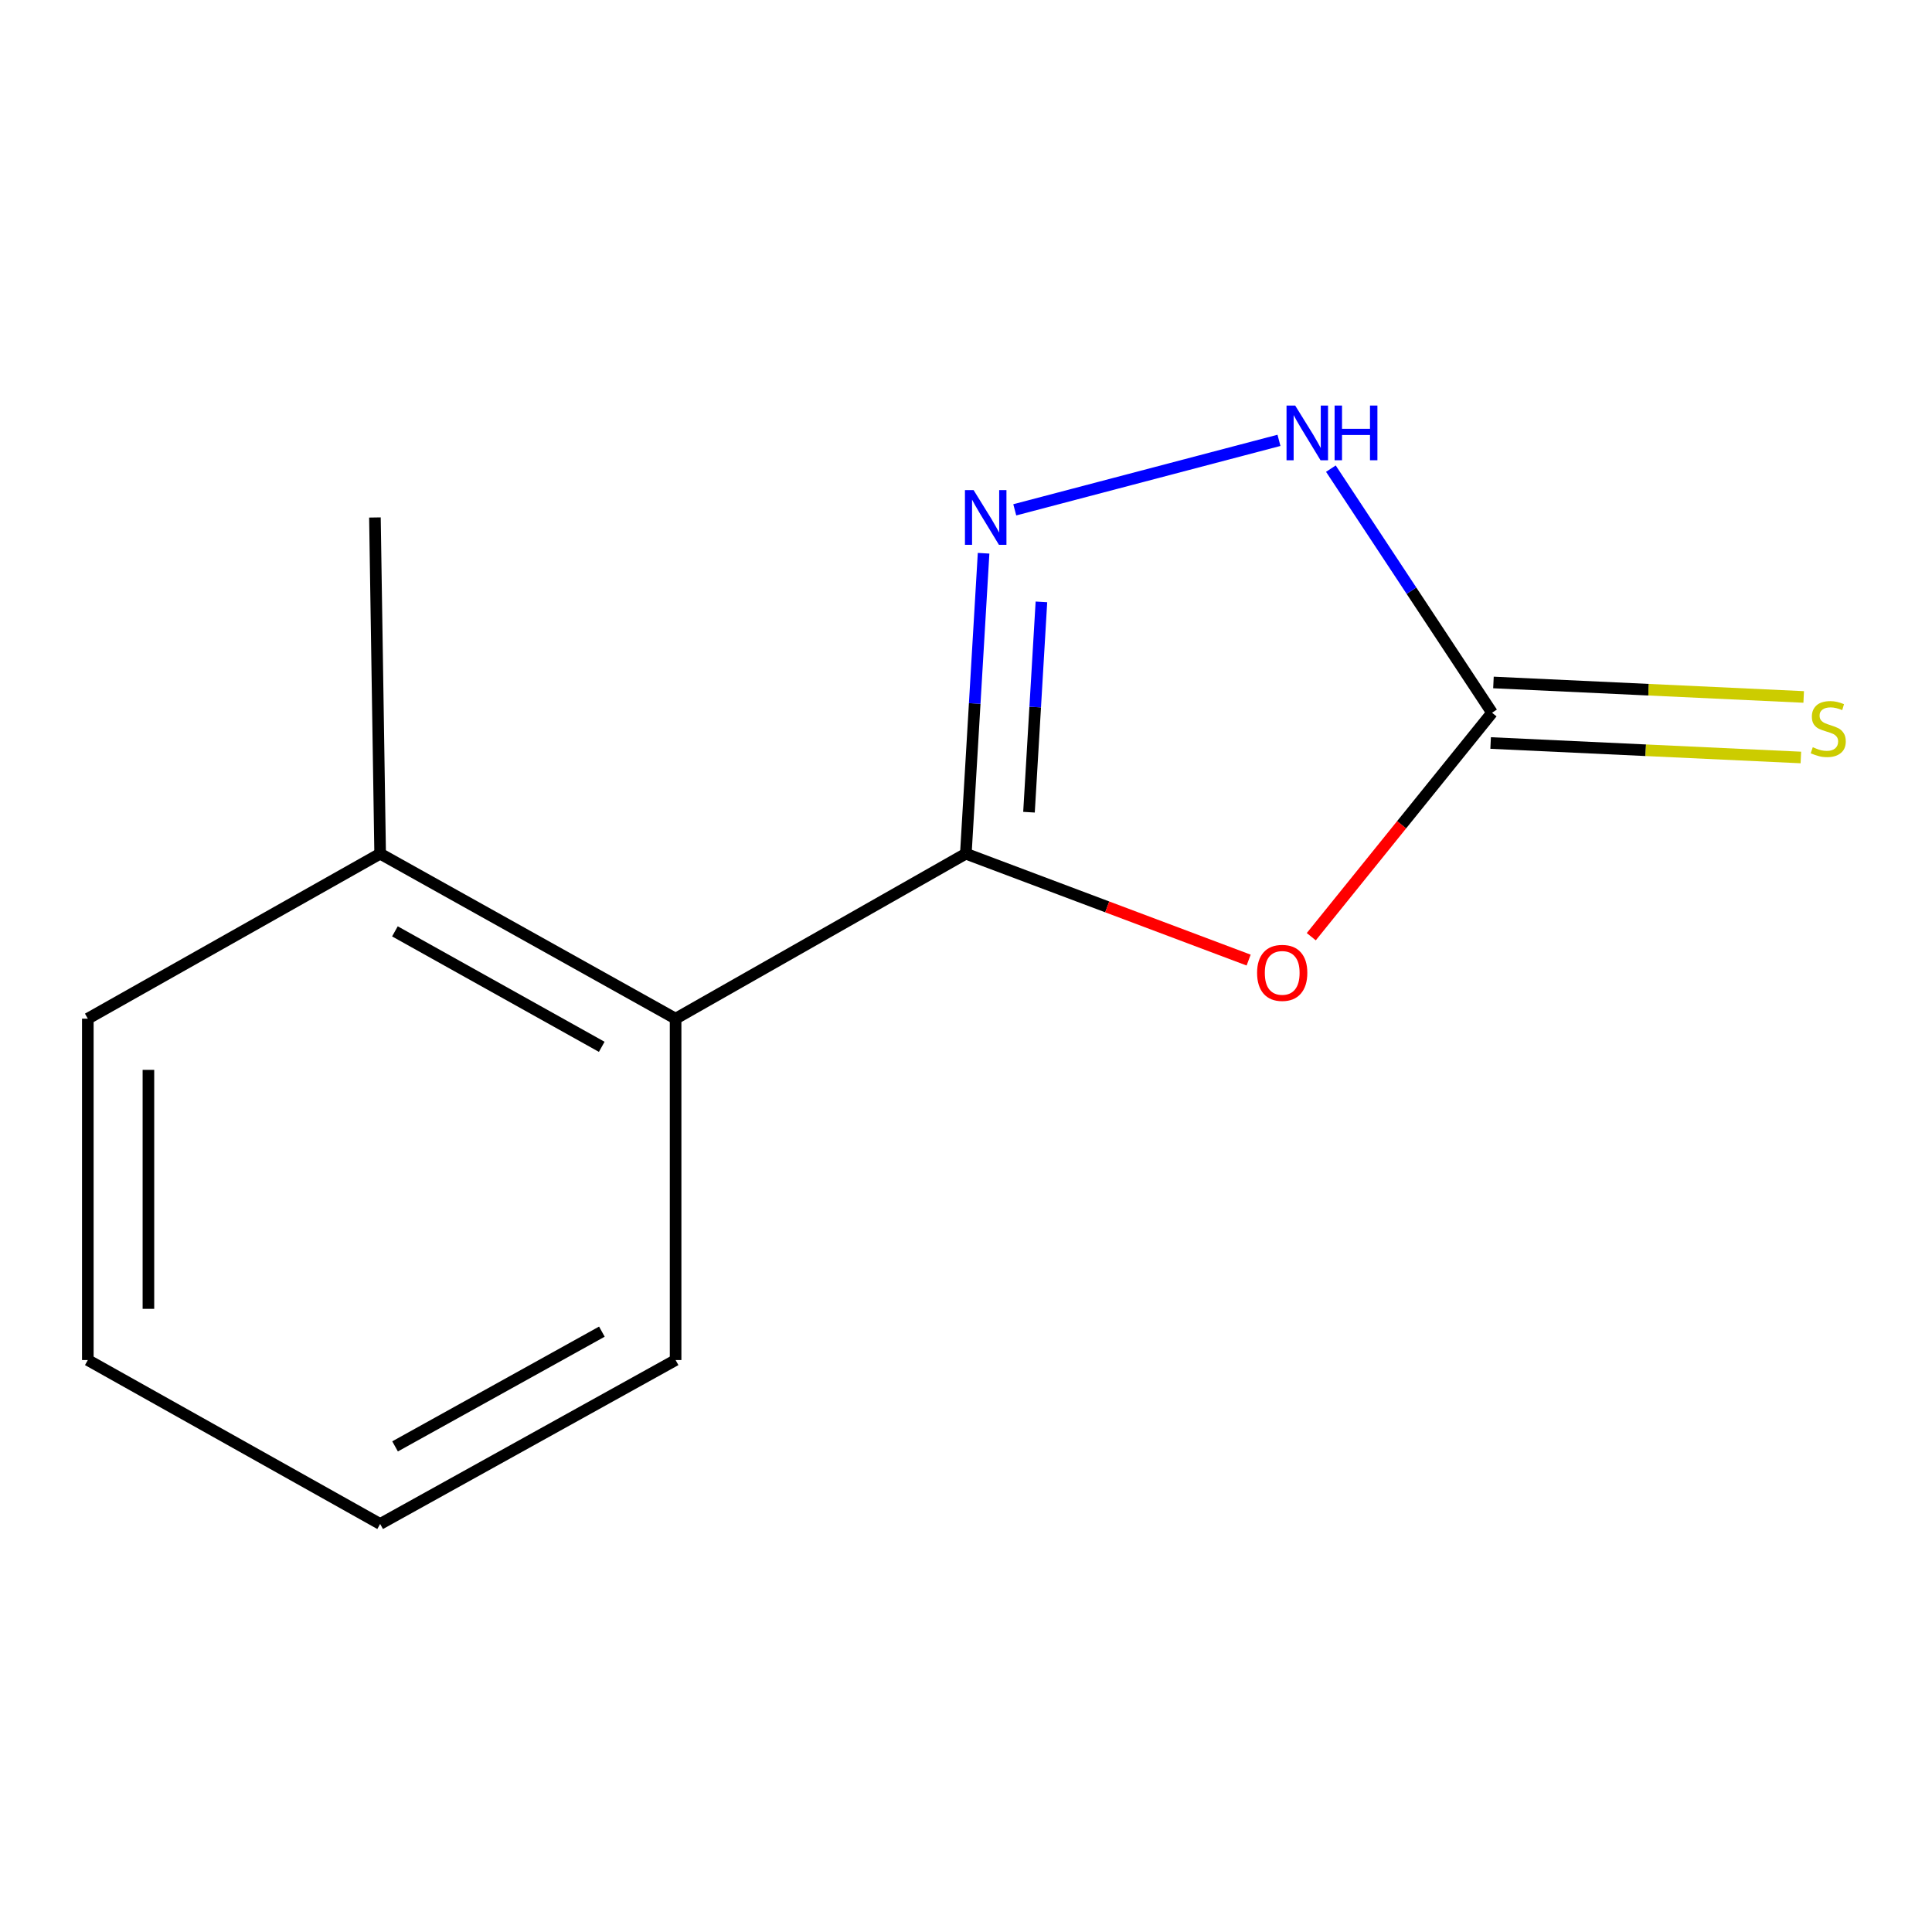 <?xml version='1.0' encoding='iso-8859-1'?>
<svg version='1.1' baseProfile='full'
              xmlns='http://www.w3.org/2000/svg'
                      xmlns:rdkit='http://www.rdkit.org/xml'
                      xmlns:xlink='http://www.w3.org/1999/xlink'
                  xml:space='preserve'
width='1000px' height='1000px' viewBox='0 0 1000 1000'>
<!-- END OF HEADER -->
<rect style='opacity:1.0;fill:#FFFFFF;stroke:none' width='1000' height='1000' x='0' y='0'> </rect>
<path class='bond-0' d='M 499.916,441.874 L 573.103,469.406' style='fill:none;fill-rule:evenodd;stroke:#000000;stroke-width:6px;stroke-linecap:butt;stroke-linejoin:miter;stroke-opacity:1' />
<path class='bond-0' d='M 573.103,469.406 L 646.291,496.938' style='fill:none;fill-rule:evenodd;stroke:#FF0000;stroke-width:6px;stroke-linecap:butt;stroke-linejoin:miter;stroke-opacity:1' />
<path class='bond-1' d='M 499.916,441.874 L 504.509,364.118' style='fill:none;fill-rule:evenodd;stroke:#000000;stroke-width:6px;stroke-linecap:butt;stroke-linejoin:miter;stroke-opacity:1' />
<path class='bond-1' d='M 504.509,364.118 L 509.103,286.362' style='fill:none;fill-rule:evenodd;stroke:#0000FF;stroke-width:6px;stroke-linecap:butt;stroke-linejoin:miter;stroke-opacity:1' />
<path class='bond-1' d='M 532.605,420.397 L 535.821,365.968' style='fill:none;fill-rule:evenodd;stroke:#000000;stroke-width:6px;stroke-linecap:butt;stroke-linejoin:miter;stroke-opacity:1' />
<path class='bond-1' d='M 535.821,365.968 L 539.036,311.539' style='fill:none;fill-rule:evenodd;stroke:#0000FF;stroke-width:6px;stroke-linecap:butt;stroke-linejoin:miter;stroke-opacity:1' />
<path class='bond-4' d='M 499.916,441.874 L 349.689,527.26' style='fill:none;fill-rule:evenodd;stroke:#000000;stroke-width:6px;stroke-linecap:butt;stroke-linejoin:miter;stroke-opacity:1' />
<path class='bond-2' d='M 678.713,484.83 L 725.496,426.871' style='fill:none;fill-rule:evenodd;stroke:#FF0000;stroke-width:6px;stroke-linecap:butt;stroke-linejoin:miter;stroke-opacity:1' />
<path class='bond-2' d='M 725.496,426.871 L 772.279,368.913' style='fill:none;fill-rule:evenodd;stroke:#000000;stroke-width:6px;stroke-linecap:butt;stroke-linejoin:miter;stroke-opacity:1' />
<path class='bond-3' d='M 525.24,263.888 L 661.993,227.924' style='fill:none;fill-rule:evenodd;stroke:#0000FF;stroke-width:6px;stroke-linecap:butt;stroke-linejoin:miter;stroke-opacity:1' />
<path class='bond-5' d='M 771.548,384.579 L 851.837,388.325' style='fill:none;fill-rule:evenodd;stroke:#000000;stroke-width:6px;stroke-linecap:butt;stroke-linejoin:miter;stroke-opacity:1' />
<path class='bond-5' d='M 851.837,388.325 L 932.125,392.072' style='fill:none;fill-rule:evenodd;stroke:#CCCC00;stroke-width:6px;stroke-linecap:butt;stroke-linejoin:miter;stroke-opacity:1' />
<path class='bond-5' d='M 773.01,353.246 L 853.299,356.993' style='fill:none;fill-rule:evenodd;stroke:#000000;stroke-width:6px;stroke-linecap:butt;stroke-linejoin:miter;stroke-opacity:1' />
<path class='bond-5' d='M 853.299,356.993 L 933.588,360.74' style='fill:none;fill-rule:evenodd;stroke:#CCCC00;stroke-width:6px;stroke-linecap:butt;stroke-linejoin:miter;stroke-opacity:1' />
<path class='bond-12' d='M 772.279,368.913 L 730.57,305.741' style='fill:none;fill-rule:evenodd;stroke:#000000;stroke-width:6px;stroke-linecap:butt;stroke-linejoin:miter;stroke-opacity:1' />
<path class='bond-12' d='M 730.57,305.741 L 688.861,242.57' style='fill:none;fill-rule:evenodd;stroke:#0000FF;stroke-width:6px;stroke-linecap:butt;stroke-linejoin:miter;stroke-opacity:1' />
<path class='bond-6' d='M 349.689,527.26 L 196.762,441.874' style='fill:none;fill-rule:evenodd;stroke:#000000;stroke-width:6px;stroke-linecap:butt;stroke-linejoin:miter;stroke-opacity:1' />
<path class='bond-6' d='M 311.459,541.838 L 204.41,482.068' style='fill:none;fill-rule:evenodd;stroke:#000000;stroke-width:6px;stroke-linecap:butt;stroke-linejoin:miter;stroke-opacity:1' />
<path class='bond-7' d='M 349.689,527.26 L 349.689,703.956' style='fill:none;fill-rule:evenodd;stroke:#000000;stroke-width:6px;stroke-linecap:butt;stroke-linejoin:miter;stroke-opacity:1' />
<path class='bond-8' d='M 196.762,441.874 L 194.061,267.844' style='fill:none;fill-rule:evenodd;stroke:#000000;stroke-width:6px;stroke-linecap:butt;stroke-linejoin:miter;stroke-opacity:1' />
<path class='bond-9' d='M 196.762,441.874 L 45.455,527.26' style='fill:none;fill-rule:evenodd;stroke:#000000;stroke-width:6px;stroke-linecap:butt;stroke-linejoin:miter;stroke-opacity:1' />
<path class='bond-10' d='M 349.689,703.956 L 196.762,788.801' style='fill:none;fill-rule:evenodd;stroke:#000000;stroke-width:6px;stroke-linecap:butt;stroke-linejoin:miter;stroke-opacity:1' />
<path class='bond-10' d='M 311.533,689.255 L 204.484,748.647' style='fill:none;fill-rule:evenodd;stroke:#000000;stroke-width:6px;stroke-linecap:butt;stroke-linejoin:miter;stroke-opacity:1' />
<path class='bond-13' d='M 45.455,527.26 L 45.455,703.956' style='fill:none;fill-rule:evenodd;stroke:#000000;stroke-width:6px;stroke-linecap:butt;stroke-linejoin:miter;stroke-opacity:1' />
<path class='bond-13' d='M 76.821,553.764 L 76.821,677.451' style='fill:none;fill-rule:evenodd;stroke:#000000;stroke-width:6px;stroke-linecap:butt;stroke-linejoin:miter;stroke-opacity:1' />
<path class='bond-11' d='M 196.762,788.801 L 45.455,703.956' style='fill:none;fill-rule:evenodd;stroke:#000000;stroke-width:6px;stroke-linecap:butt;stroke-linejoin:miter;stroke-opacity:1' />
<path  class='atom-1' d='M 650.665 503.553
Q 650.665 496.753, 654.025 492.953
Q 657.385 489.153, 663.665 489.153
Q 669.945 489.153, 673.305 492.953
Q 676.665 496.753, 676.665 503.553
Q 676.665 510.433, 673.265 514.353
Q 669.865 518.233, 663.665 518.233
Q 657.425 518.233, 654.025 514.353
Q 650.665 510.473, 650.665 503.553
M 663.665 515.033
Q 667.985 515.033, 670.305 512.153
Q 672.665 509.233, 672.665 503.553
Q 672.665 497.993, 670.305 495.193
Q 667.985 492.353, 663.665 492.353
Q 659.345 492.353, 656.985 495.153
Q 654.665 497.953, 654.665 503.553
Q 654.665 509.273, 656.985 512.153
Q 659.345 515.033, 663.665 515.033
' fill='#FF0000'/>
<path  class='atom-2' d='M 503.937 253.684
L 513.217 268.684
Q 514.137 270.164, 515.617 272.844
Q 517.097 275.524, 517.177 275.684
L 517.177 253.684
L 520.937 253.684
L 520.937 282.004
L 517.057 282.004
L 507.097 265.604
Q 505.937 263.684, 504.697 261.484
Q 503.497 259.284, 503.137 258.604
L 503.137 282.004
L 499.457 282.004
L 499.457 253.684
L 503.937 253.684
' fill='#0000FF'/>
<path  class='atom-4' d='M 670.387 209.91
L 679.667 224.91
Q 680.587 226.39, 682.067 229.07
Q 683.547 231.75, 683.627 231.91
L 683.627 209.91
L 687.387 209.91
L 687.387 238.23
L 683.507 238.23
L 673.547 221.83
Q 672.387 219.91, 671.147 217.71
Q 669.947 215.51, 669.587 214.83
L 669.587 238.23
L 665.907 238.23
L 665.907 209.91
L 670.387 209.91
' fill='#0000FF'/>
<path  class='atom-4' d='M 690.787 209.91
L 694.627 209.91
L 694.627 221.95
L 709.107 221.95
L 709.107 209.91
L 712.947 209.91
L 712.947 238.23
L 709.107 238.23
L 709.107 225.15
L 694.627 225.15
L 694.627 238.23
L 690.787 238.23
L 690.787 209.91
' fill='#0000FF'/>
<path  class='atom-6' d='M 938.292 386.753
Q 938.612 386.873, 939.932 387.433
Q 941.252 387.993, 942.692 388.353
Q 944.172 388.673, 945.612 388.673
Q 948.292 388.673, 949.852 387.393
Q 951.412 386.073, 951.412 383.793
Q 951.412 382.233, 950.612 381.273
Q 949.852 380.313, 948.652 379.793
Q 947.452 379.273, 945.452 378.673
Q 942.932 377.913, 941.412 377.193
Q 939.932 376.473, 938.852 374.953
Q 937.812 373.433, 937.812 370.873
Q 937.812 367.313, 940.212 365.113
Q 942.652 362.913, 947.452 362.913
Q 950.732 362.913, 954.452 364.473
L 953.532 367.553
Q 950.132 366.153, 947.572 366.153
Q 944.812 366.153, 943.292 367.313
Q 941.772 368.433, 941.812 370.393
Q 941.812 371.913, 942.572 372.833
Q 943.372 373.753, 944.492 374.273
Q 945.652 374.793, 947.572 375.393
Q 950.132 376.193, 951.652 376.993
Q 953.172 377.793, 954.252 379.433
Q 955.372 381.033, 955.372 383.793
Q 955.372 387.713, 952.732 389.833
Q 950.132 391.913, 945.772 391.913
Q 943.252 391.913, 941.332 391.353
Q 939.452 390.833, 937.212 389.913
L 938.292 386.753
' fill='#CCCC00'/>
</svg>
